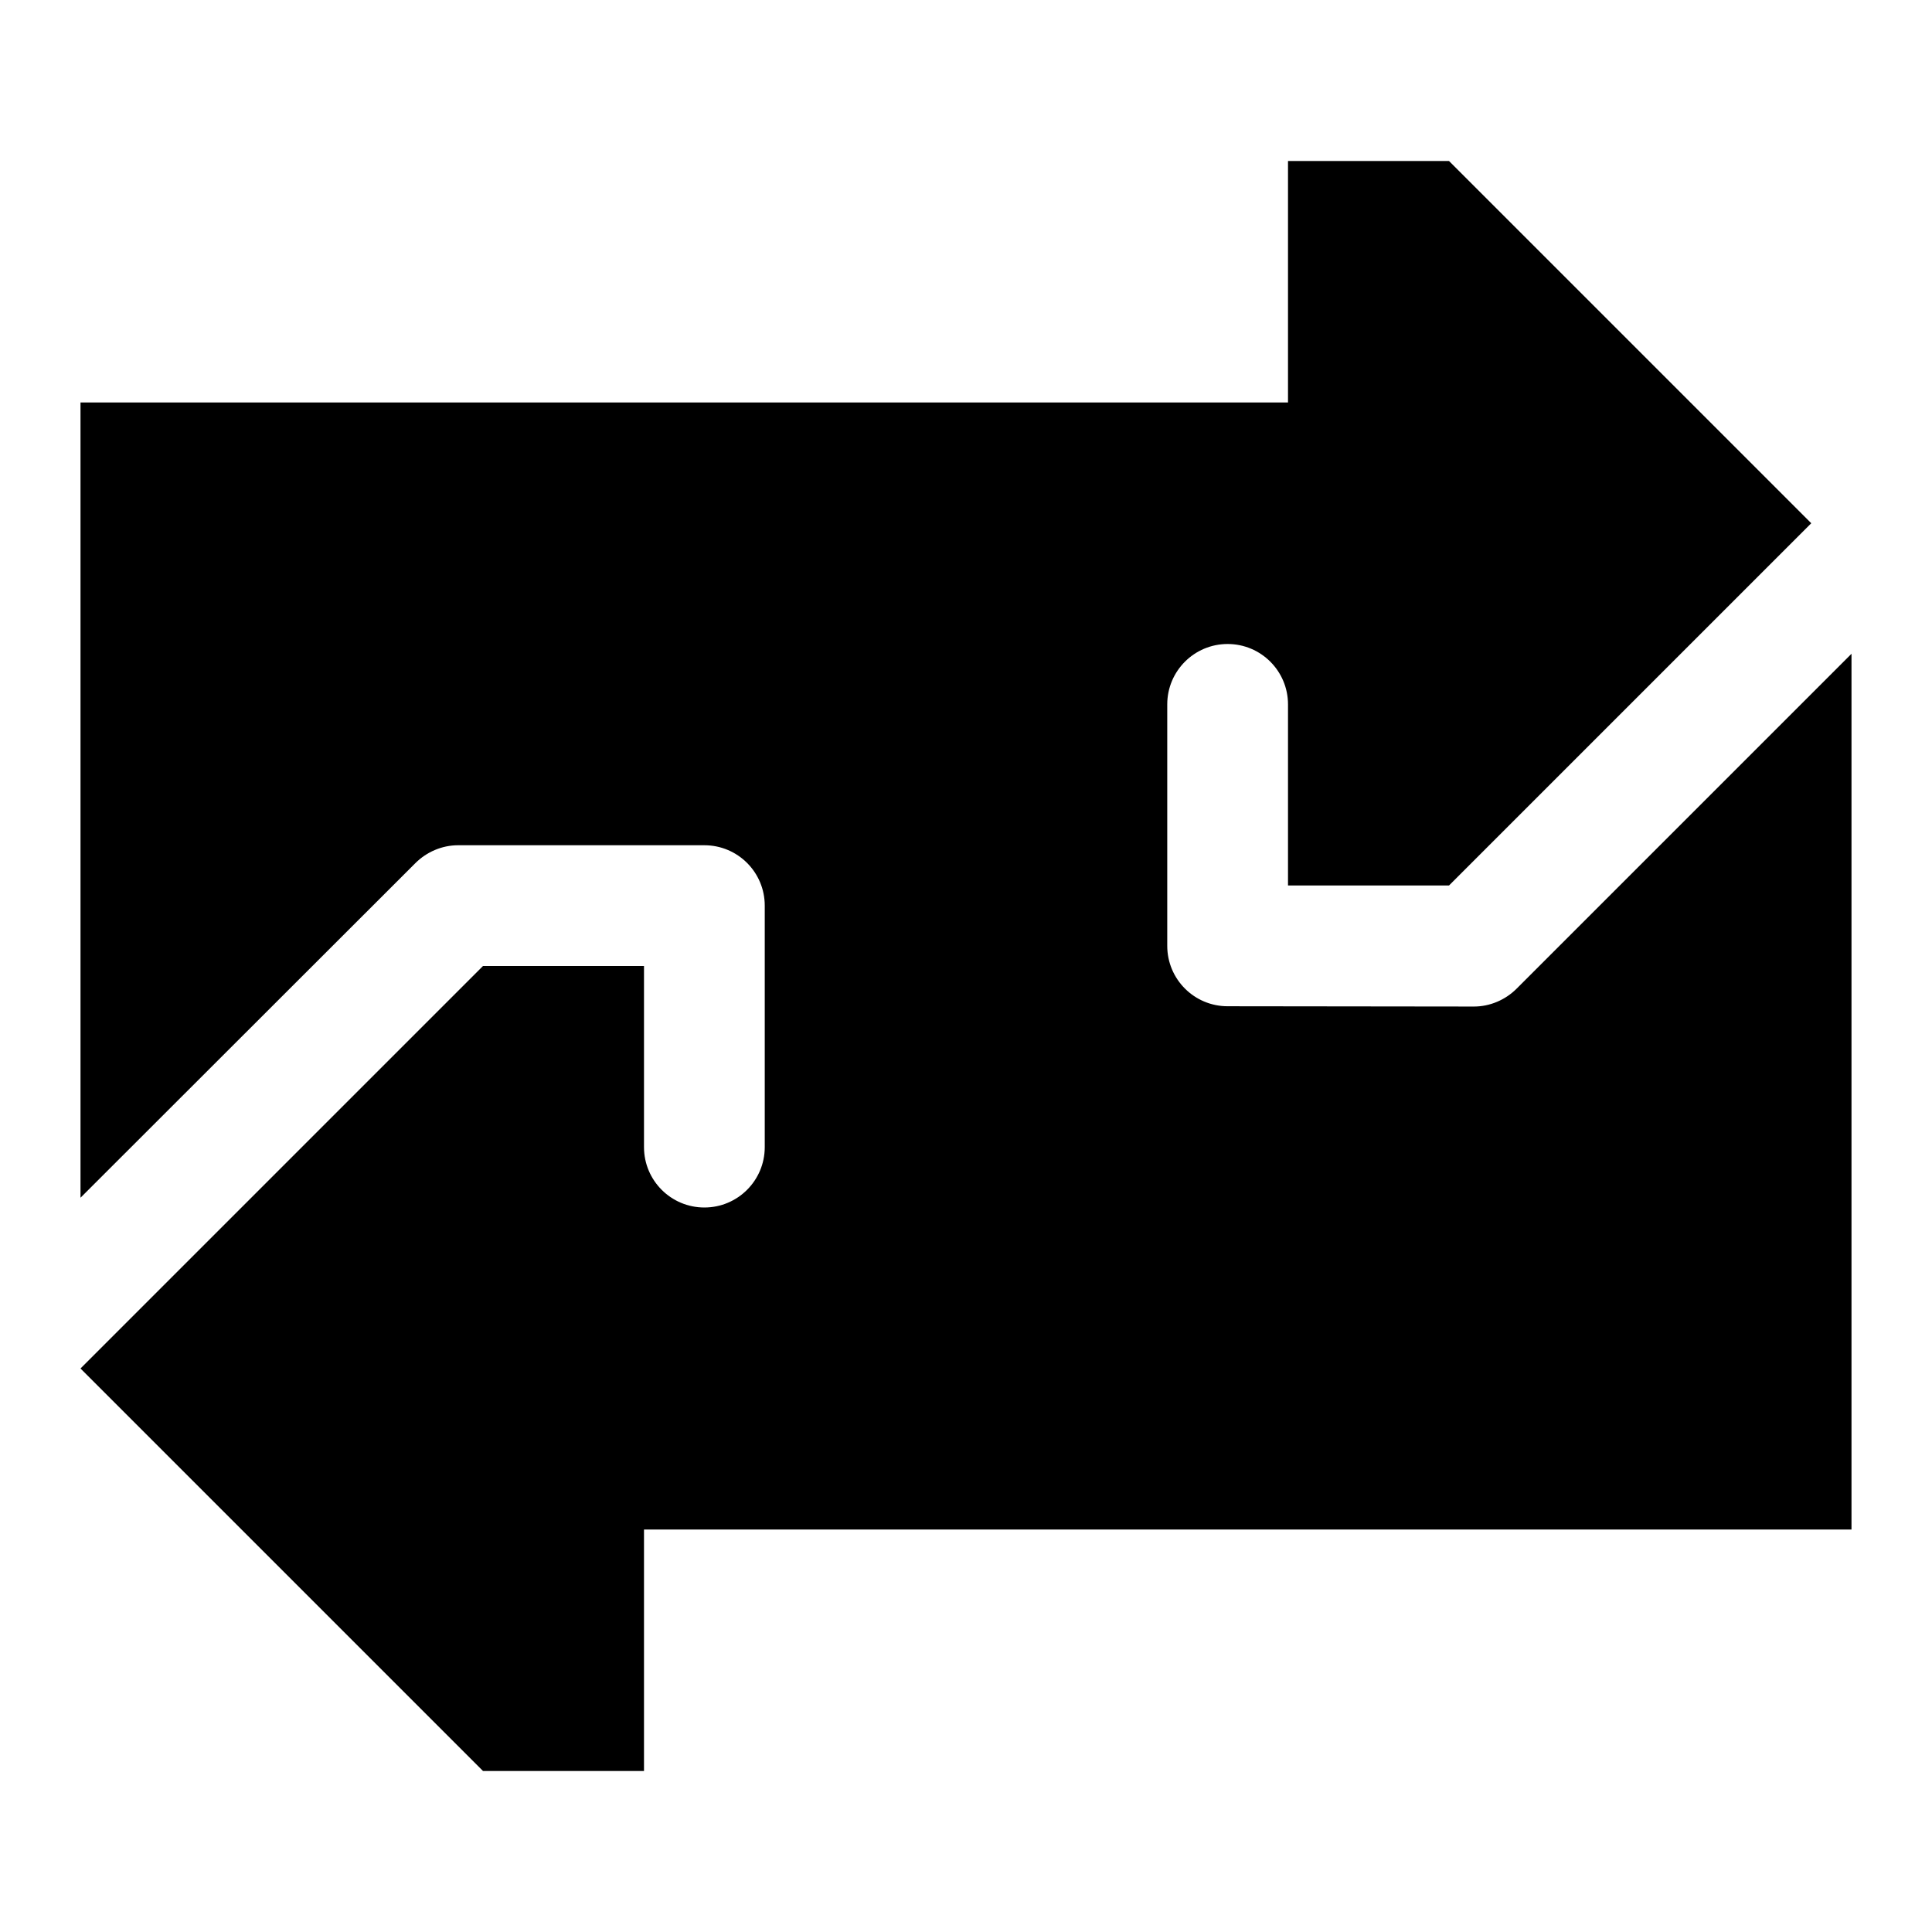 <svg xmlns="http://www.w3.org/2000/svg" viewBox="0 0 672 672"><!--! Font Awesome Pro 7.1.0 by @fontawesome - https://fontawesome.com License - https://fontawesome.com/license (Commercial License) Copyright 2025 Fonticons, Inc. --><path fill="currentColor" d="M630 182L504 56L448 56L448 140L28 140L28 416.6L144.5 300.2C148.4 296.3 153.8 294 159.3 294L245 294C256.6 294 266 303.4 266 315L266 399C266 410.6 256.6 420 245 420C233.4 420 224 410.6 224 399L224 336L168 336L28 476L168 616L224 616L224 532L644 532L644 227.4L527.5 343.9C523.6 347.8 518.2 350.1 512.7 350.1L427 350C415.4 350 406 340.6 406 329L406 245C406 233.4 415.4 224 427 224C438.6 224 448 233.4 448 245L448 308L504 308L630 182z"/></svg>